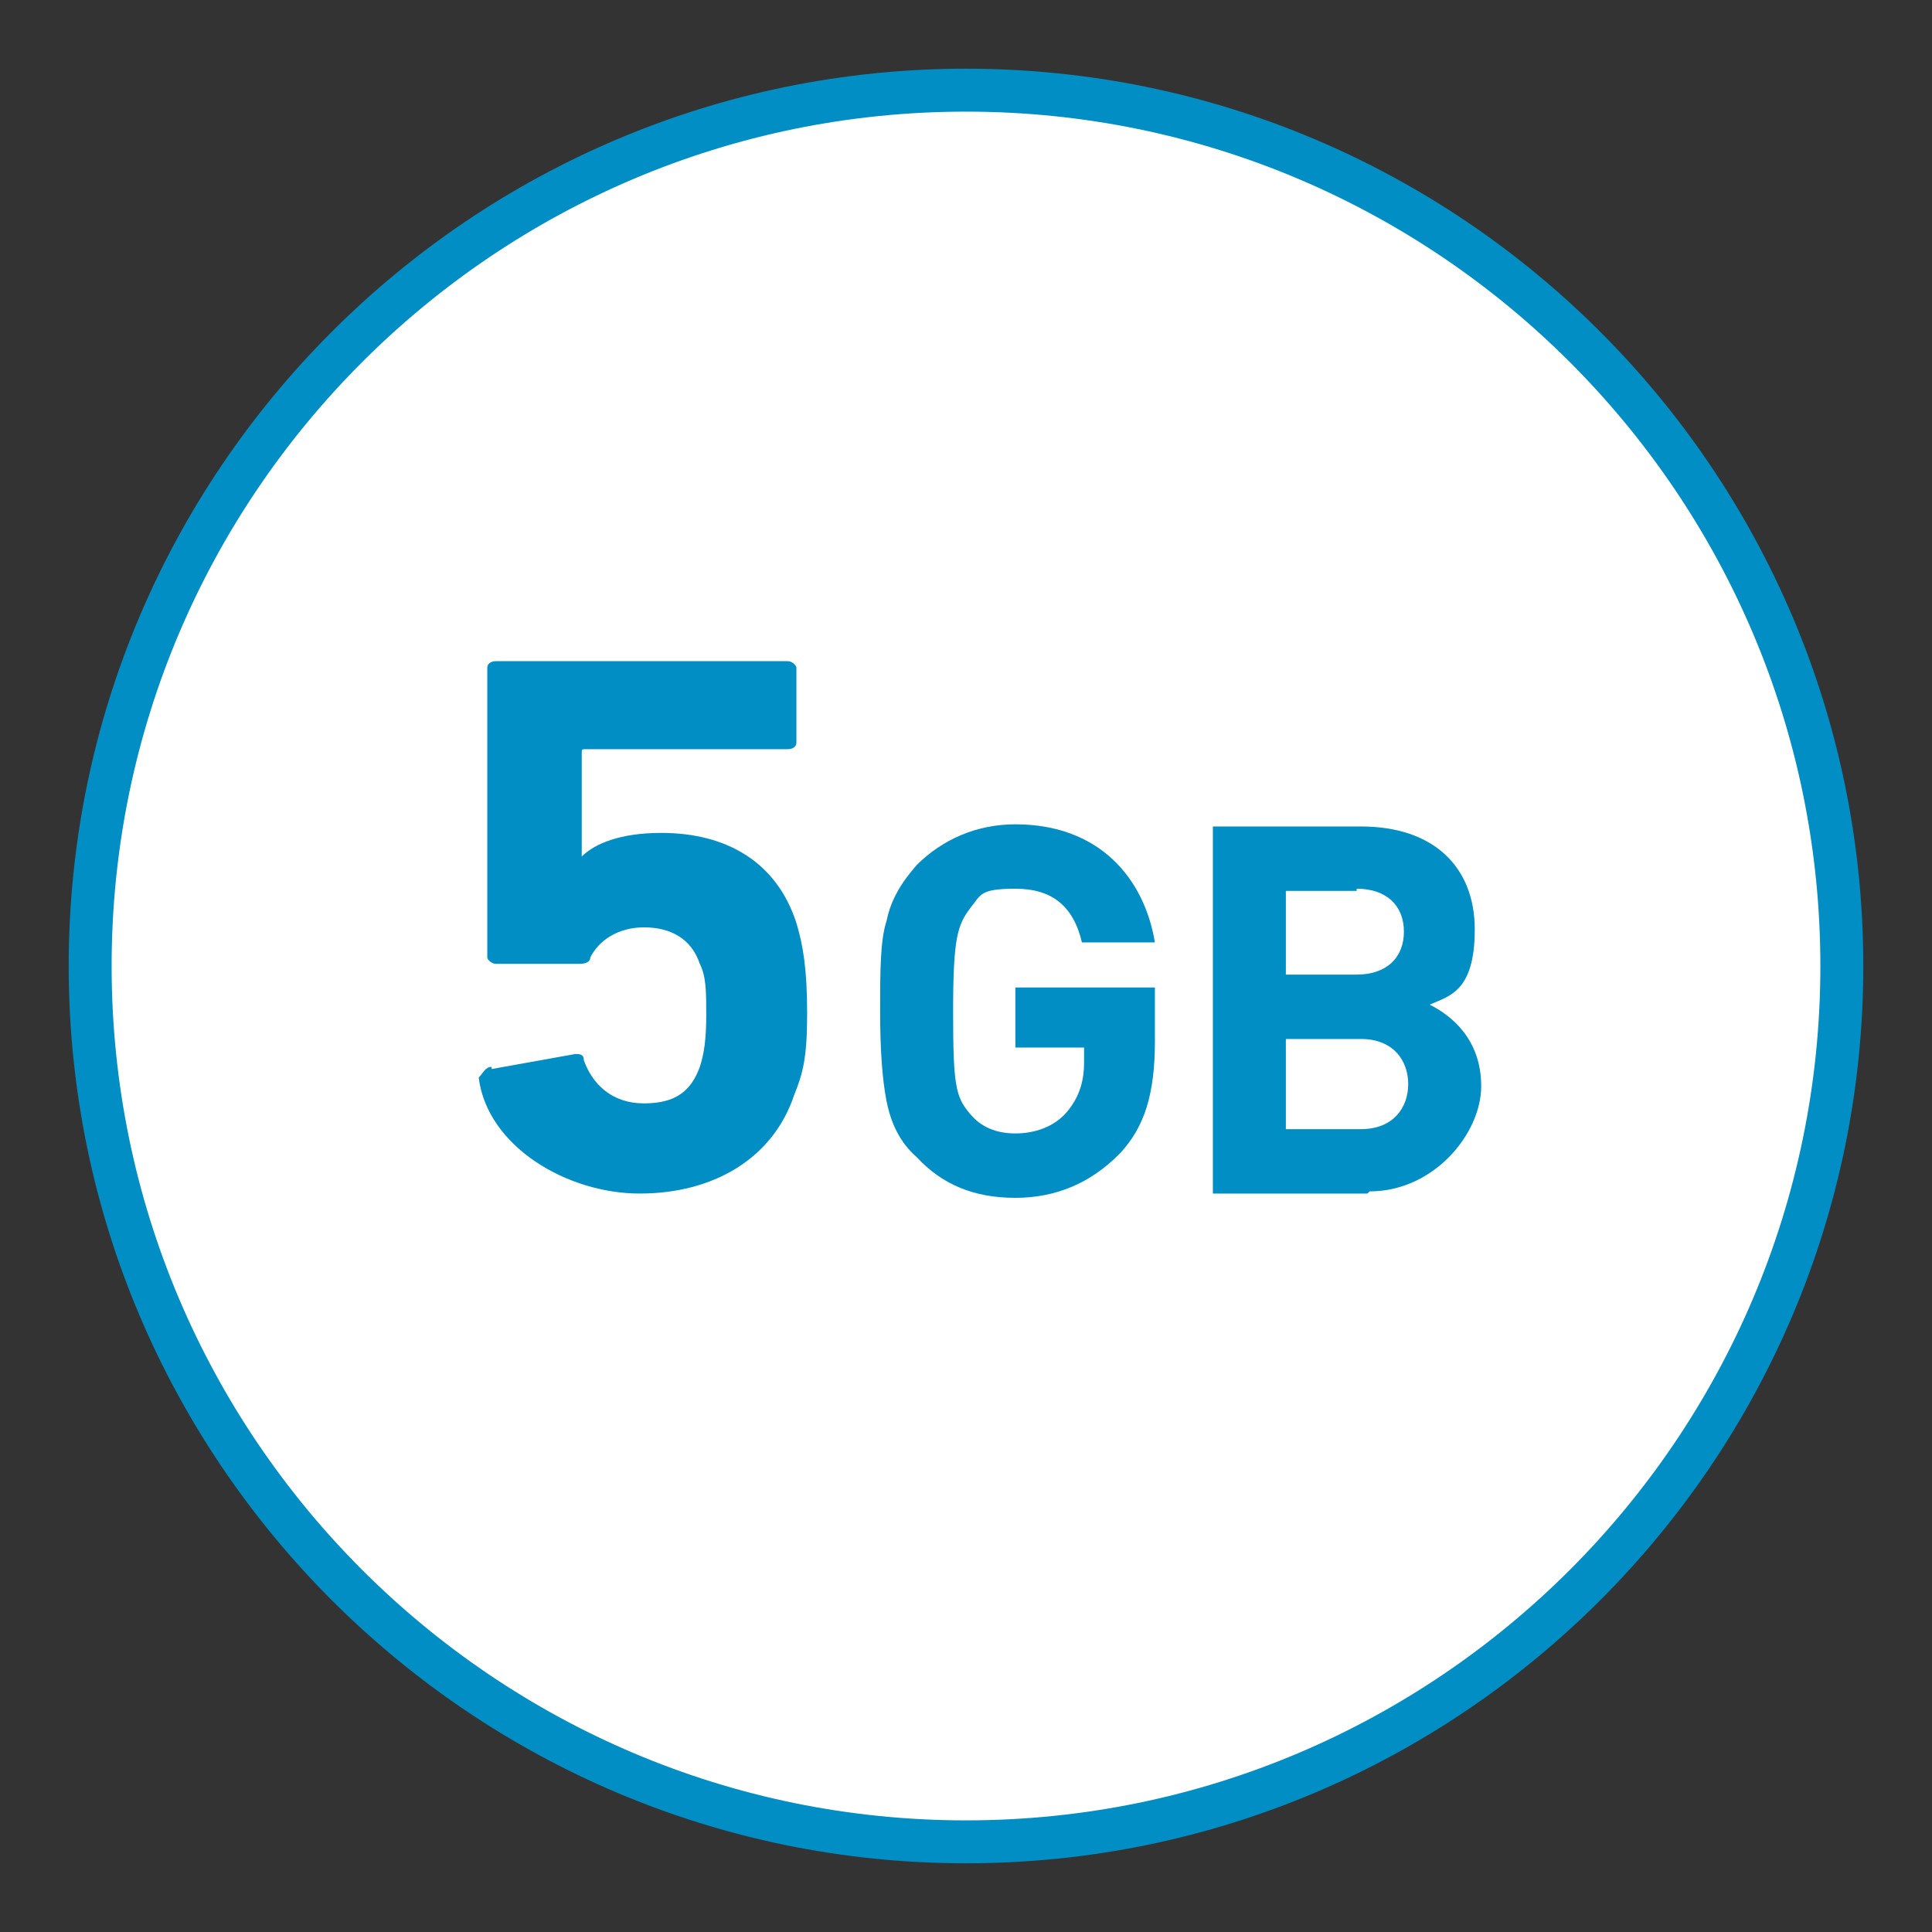 <?xml version="1.0" encoding="UTF-8"?>
<svg id="_レイヤー_1" data-name="レイヤー_1" xmlns="http://www.w3.org/2000/svg" version="1.1" viewBox="0 0 90 90">
  <rect x="0" y="0" width="90" height="90" fill="#333333" stroke="none"/>
  <!-- Generator: Adobe Illustrator 29.8.2, SVG Export Plug-In . SVG Version: 2.1.1 Build 3)  -->
  <defs>
    <style>
      .st0 {
        fill: #fff;
        fill-rule: evenodd;
      }

      .st1 {
        fill: none;
        stroke: #008ec4;
        stroke-miterlimit: 100;
        stroke-width: 2px;
      }

      .st2 {
        fill: #008ec4;
      }
    </style>
  </defs>
  <path class="st0" d="M45,4.2h0C22.5,4.2,4.2,22.5,4.2,45s18.3,40.8,40.8,40.8h0c22.5,0,40.8-18.3,40.8-40.8S67.5,4.2,45,4.2Z"/>
  <path class="st1" d="M45,4.2h0C22.5,4.2,4.2,22.5,4.2,45s18.3,40.8,40.8,40.8h0c22.5,0,40.8-18.3,40.8-40.8S67.5,4.2,45,4.2Z"/>
  <g>
    <path class="st2" d="M52.1,53.8c-1.3,1.3-2.9,2-4.8,2s-3.4-.6-4.6-1.9c-.8-.7-1.2-1.6-1.4-2.6s-.3-2.4-.3-4.2,0-3.3.3-4.2c.2-1,.7-1.8,1.4-2.6,1.2-1.2,2.8-1.9,4.6-1.9,3.9,0,6,2.5,6.5,5.5h-3.4c-.4-1.7-1.4-2.5-3.1-2.5s-1.6.3-2.1.9c-.6.8-.8,1.4-.8,4.8s.1,4,.8,4.8c.5.6,1.2.9,2.1.9s1.8-.3,2.4-1c.5-.6.8-1.3.8-2.3v-.7h-3.2v-2.8h6.5v2.5c0,2.5-.5,4-1.6,5.2Z"/>
    <path class="st2" d="M63.7,55.6h-7.2v-17.1h6.9c3.4,0,5.3,1.9,5.3,4.8s-1.2,3.1-2.1,3.5c1,.5,2.4,1.6,2.4,3.8s-2.2,4.9-5.2,4.9ZM63.2,41.5h-3.3v3.9h3.3c1.4,0,2.2-.8,2.2-2s-.8-2-2.2-2ZM63.4,48.4h-3.5v4.2h3.5c1.5,0,2.2-1,2.2-2.1s-.7-2.1-2.2-2.1Z"/>
    <path class="st2" d="M22.9,49.8l3.9-.7c.2,0,.4,0,.4.3.4,1.1,1.3,2,2.8,2s2.2-.6,2.6-1.7c.2-.6.3-1.3.3-2.4s0-1.8-.3-2.4c-.4-1.2-1.4-1.7-2.6-1.7s-2.1.6-2.5,1.4c0,.2-.2.3-.5.3h-3.9c-.2,0-.4-.2-.4-.3v-13.5c0-.2.2-.3.4-.3h13.6c.2,0,.4.2.4.3v3.5c0,.2-.2.3-.4.3h-9.4c-.2,0-.2,0-.2.2v4.8h0c.6-.6,1.8-1.1,3.7-1.1,3.1,0,5.4,1.4,6.3,4.2.3,1,.5,2.1.5,4.2s-.2,2.8-.6,3.8c-1,3-3.8,4.6-7.2,4.6s-7.1-2.2-7.5-5.4c.2-.2.3-.5.6-.5h0Z"/>
  </g>
</svg>